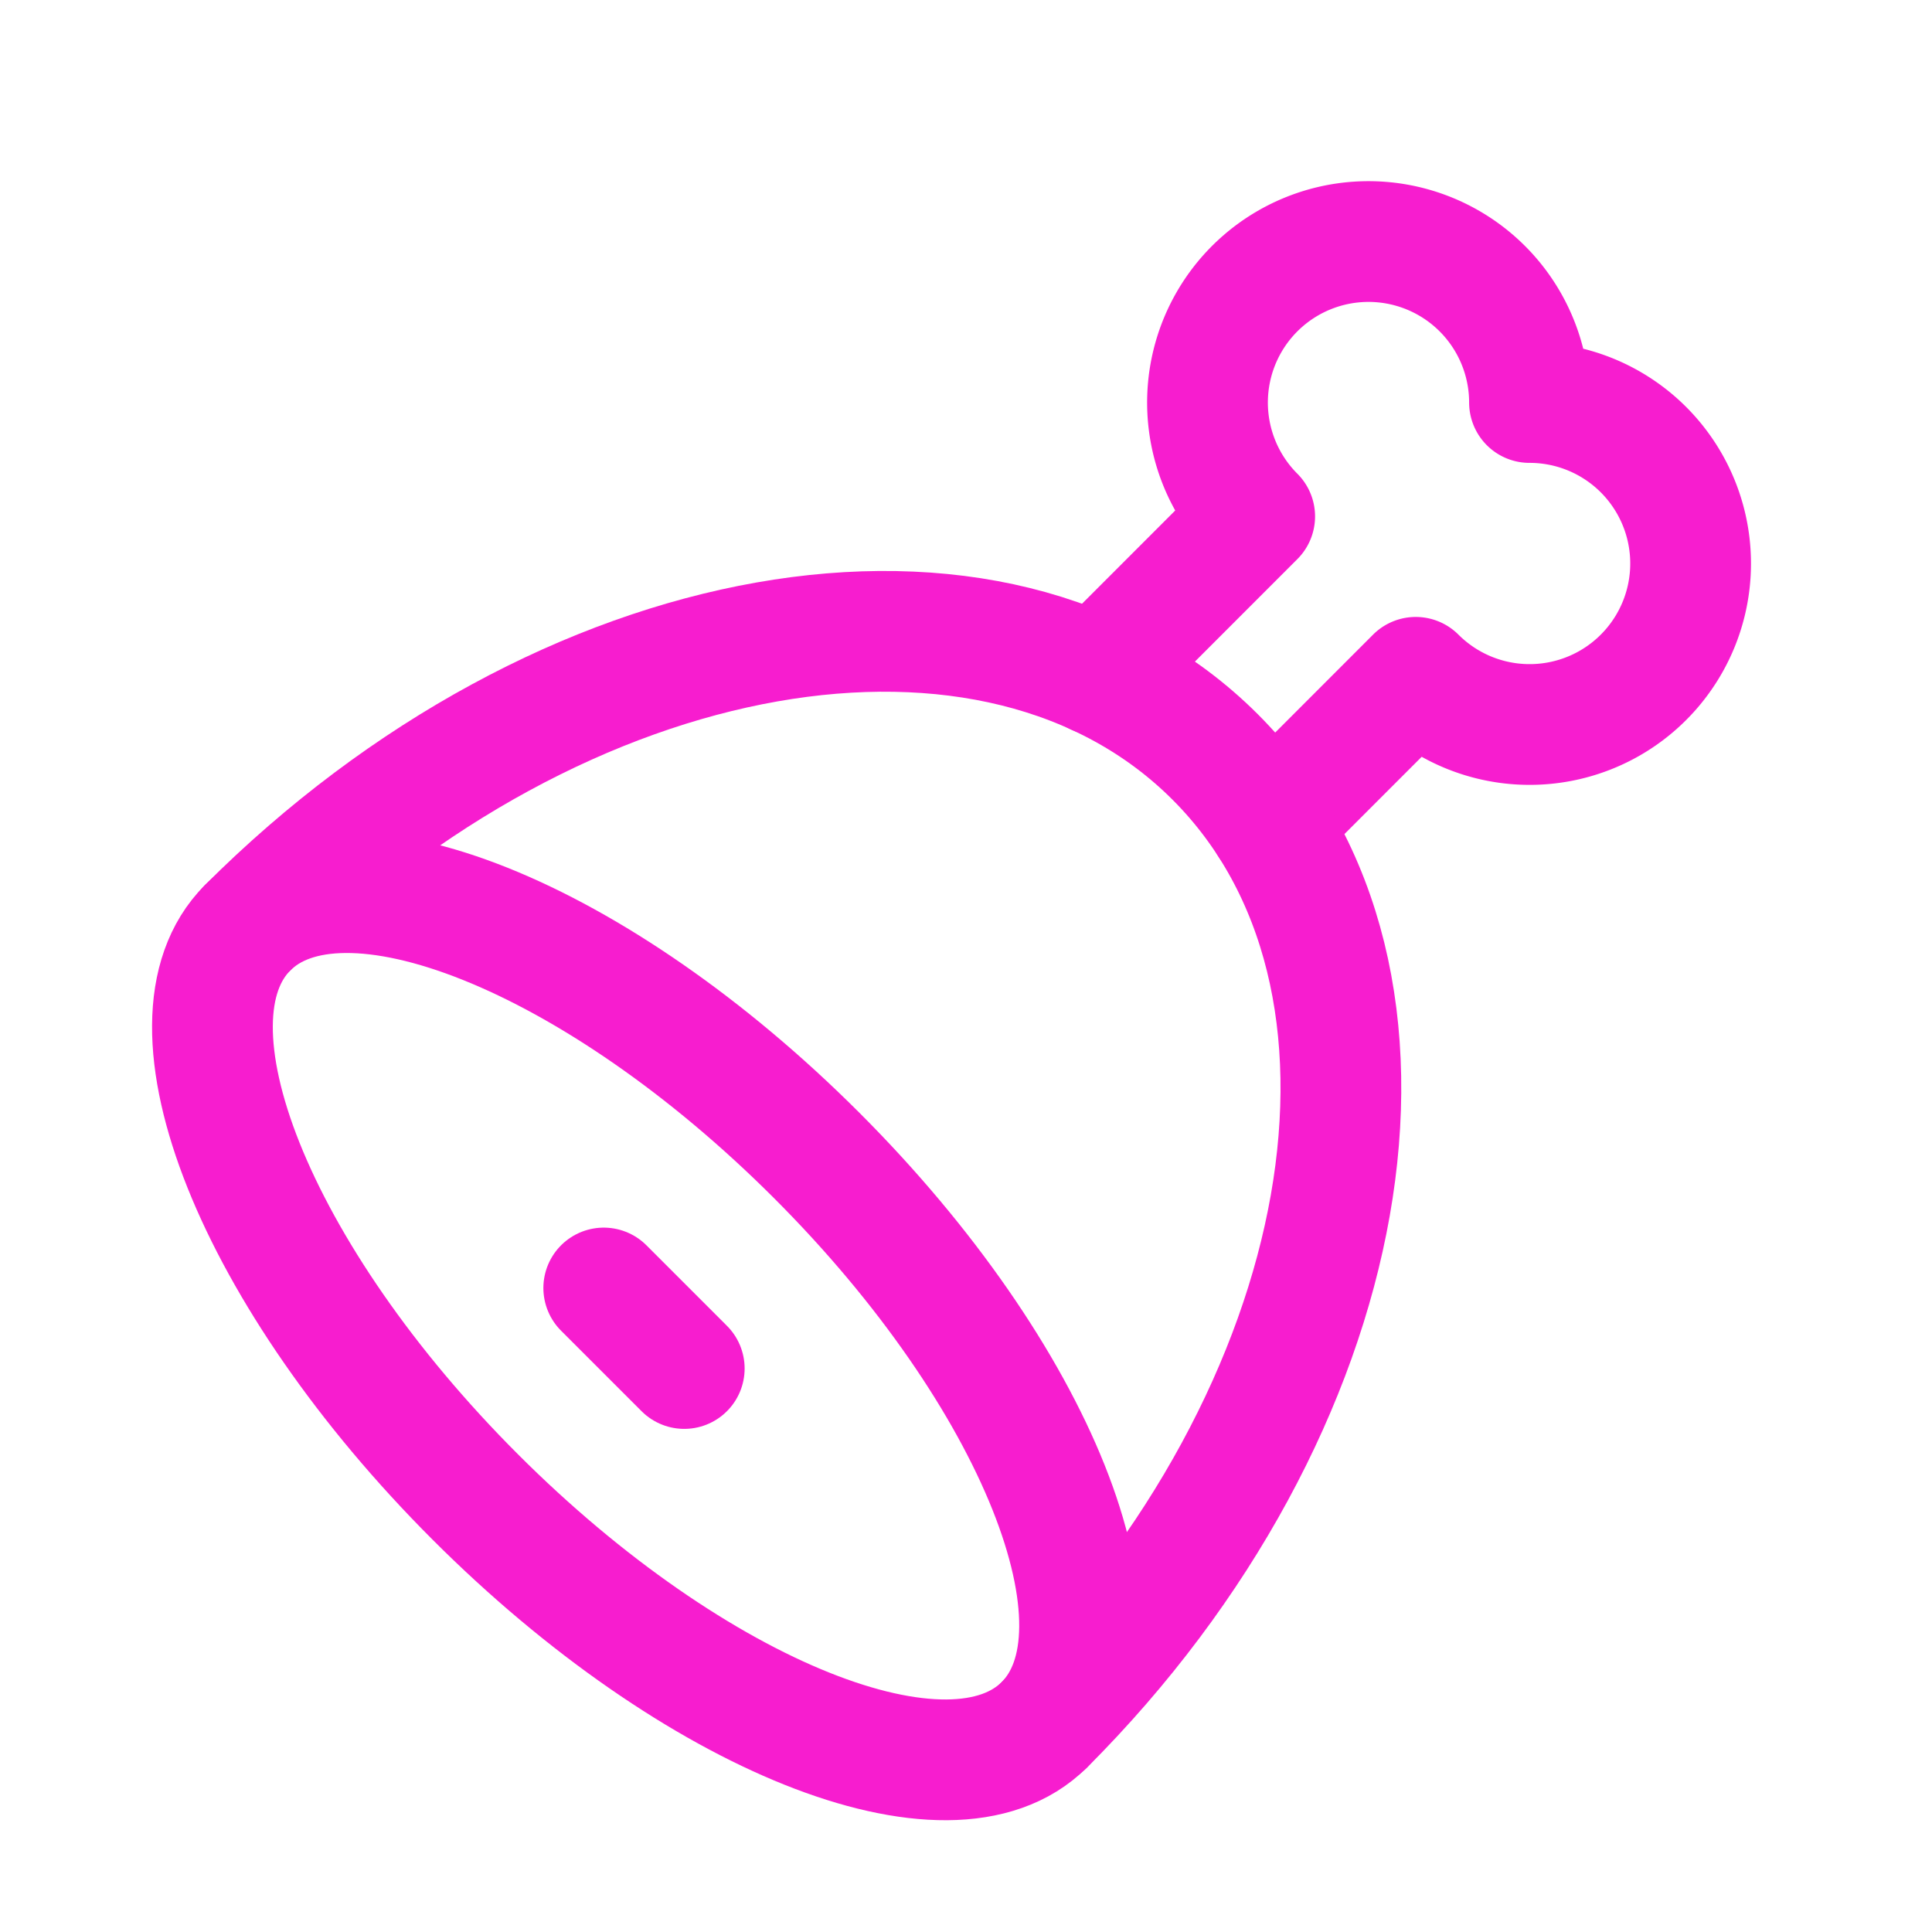 <svg xmlns="http://www.w3.org/2000/svg" class="icon icon-tabler icon-tabler-meat" width="24" height="24" viewBox="0 0 24 24" stroke-width="1.5" stroke="#f71dcf" fill="none" stroke-linecap="round" stroke-linejoin="round"><path stroke="none" d="M0 0h24v24H0z" fill="none"/><path d="M13.62 8.382l1.966 -1.967a2 2 0 1 1 3.414 -1.415a2 2 0 1 1 -1.413 3.414l-1.82 1.821" /><path d="M5.904 18.596c2.733 2.734 5.9 4 7.07 2.829c1.172 -1.172 -.094 -4.338 -2.828 -7.071c-2.733 -2.734 -5.9 -4 -7.07 -2.829c-1.172 1.172 .094 4.338 2.828 7.071z" /><path d="M7.5 16l1 1" /><path d="M12.975 21.425c3.905 -3.906 4.855 -9.288 2.121 -12.021c-2.733 -2.734 -8.115 -1.784 -12.02 2.121" /></svg>